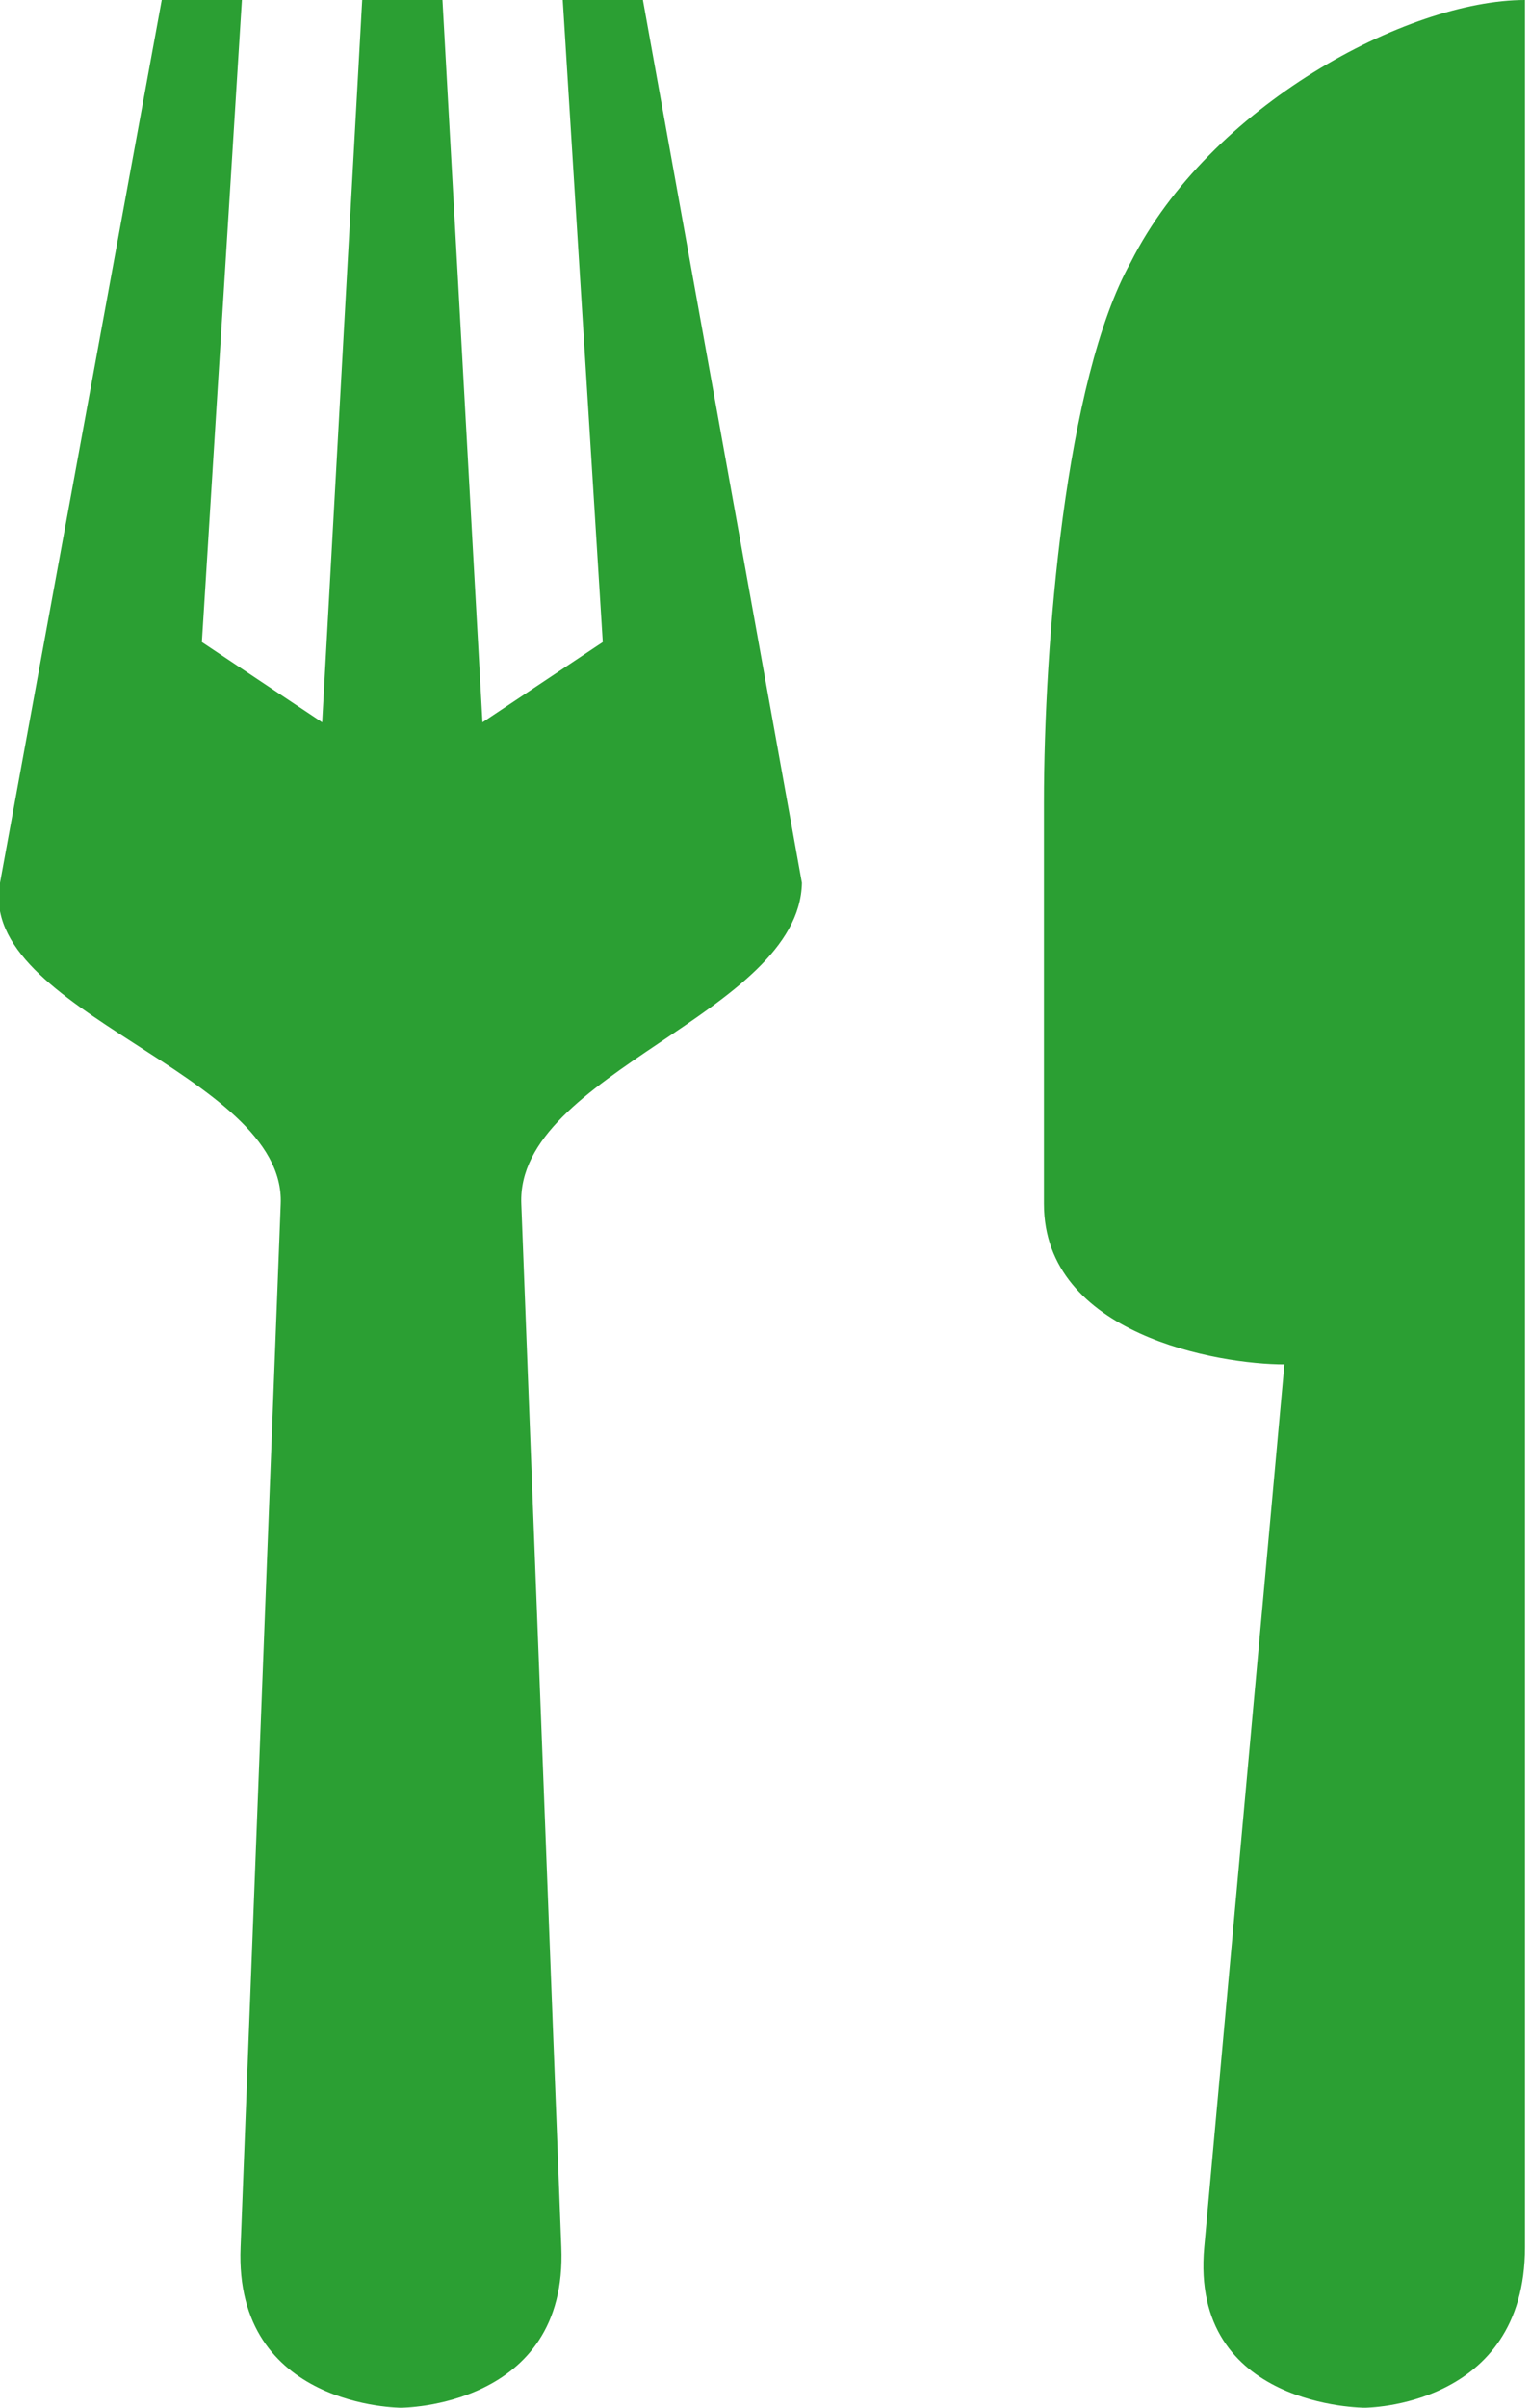 <svg width="14" height="22" viewBox="0 0 14 22" fill="none" xmlns="http://www.w3.org/2000/svg">
<g clip-path="url(#clip0_1756_79)">
<path d="M1.479 0L-3.42373e-05 8.067C-0.22 9.252 2.616 9.802 2.567 11L2.2 20.533C2.139 22 3.667 22 3.667 22C3.667 22 5.194 22 5.133 20.533L4.767 11C4.718 9.802 7.309 9.264 7.333 8.067L5.879 0H5.146L5.512 5.867L4.412 6.6L4.046 0H3.312L2.946 6.6L1.846 5.867L2.212 0H1.479ZM13.945 0C12.87 0 11.061 0.966 10.34 2.396C9.741 3.471 9.546 5.891 9.546 7.333V11C9.546 12.198 11.147 12.467 11.745 12.467L11.012 20.533C10.878 22 12.479 22 12.479 22C12.479 22 13.945 22 13.945 20.533V0Z" fill="#2B9F33"/>
</g>
<defs>
<clipPath id="clip0_1756_79">
<rect width="13.946" height="22" fill="white"/>
</clipPath>
</defs>
</svg>
